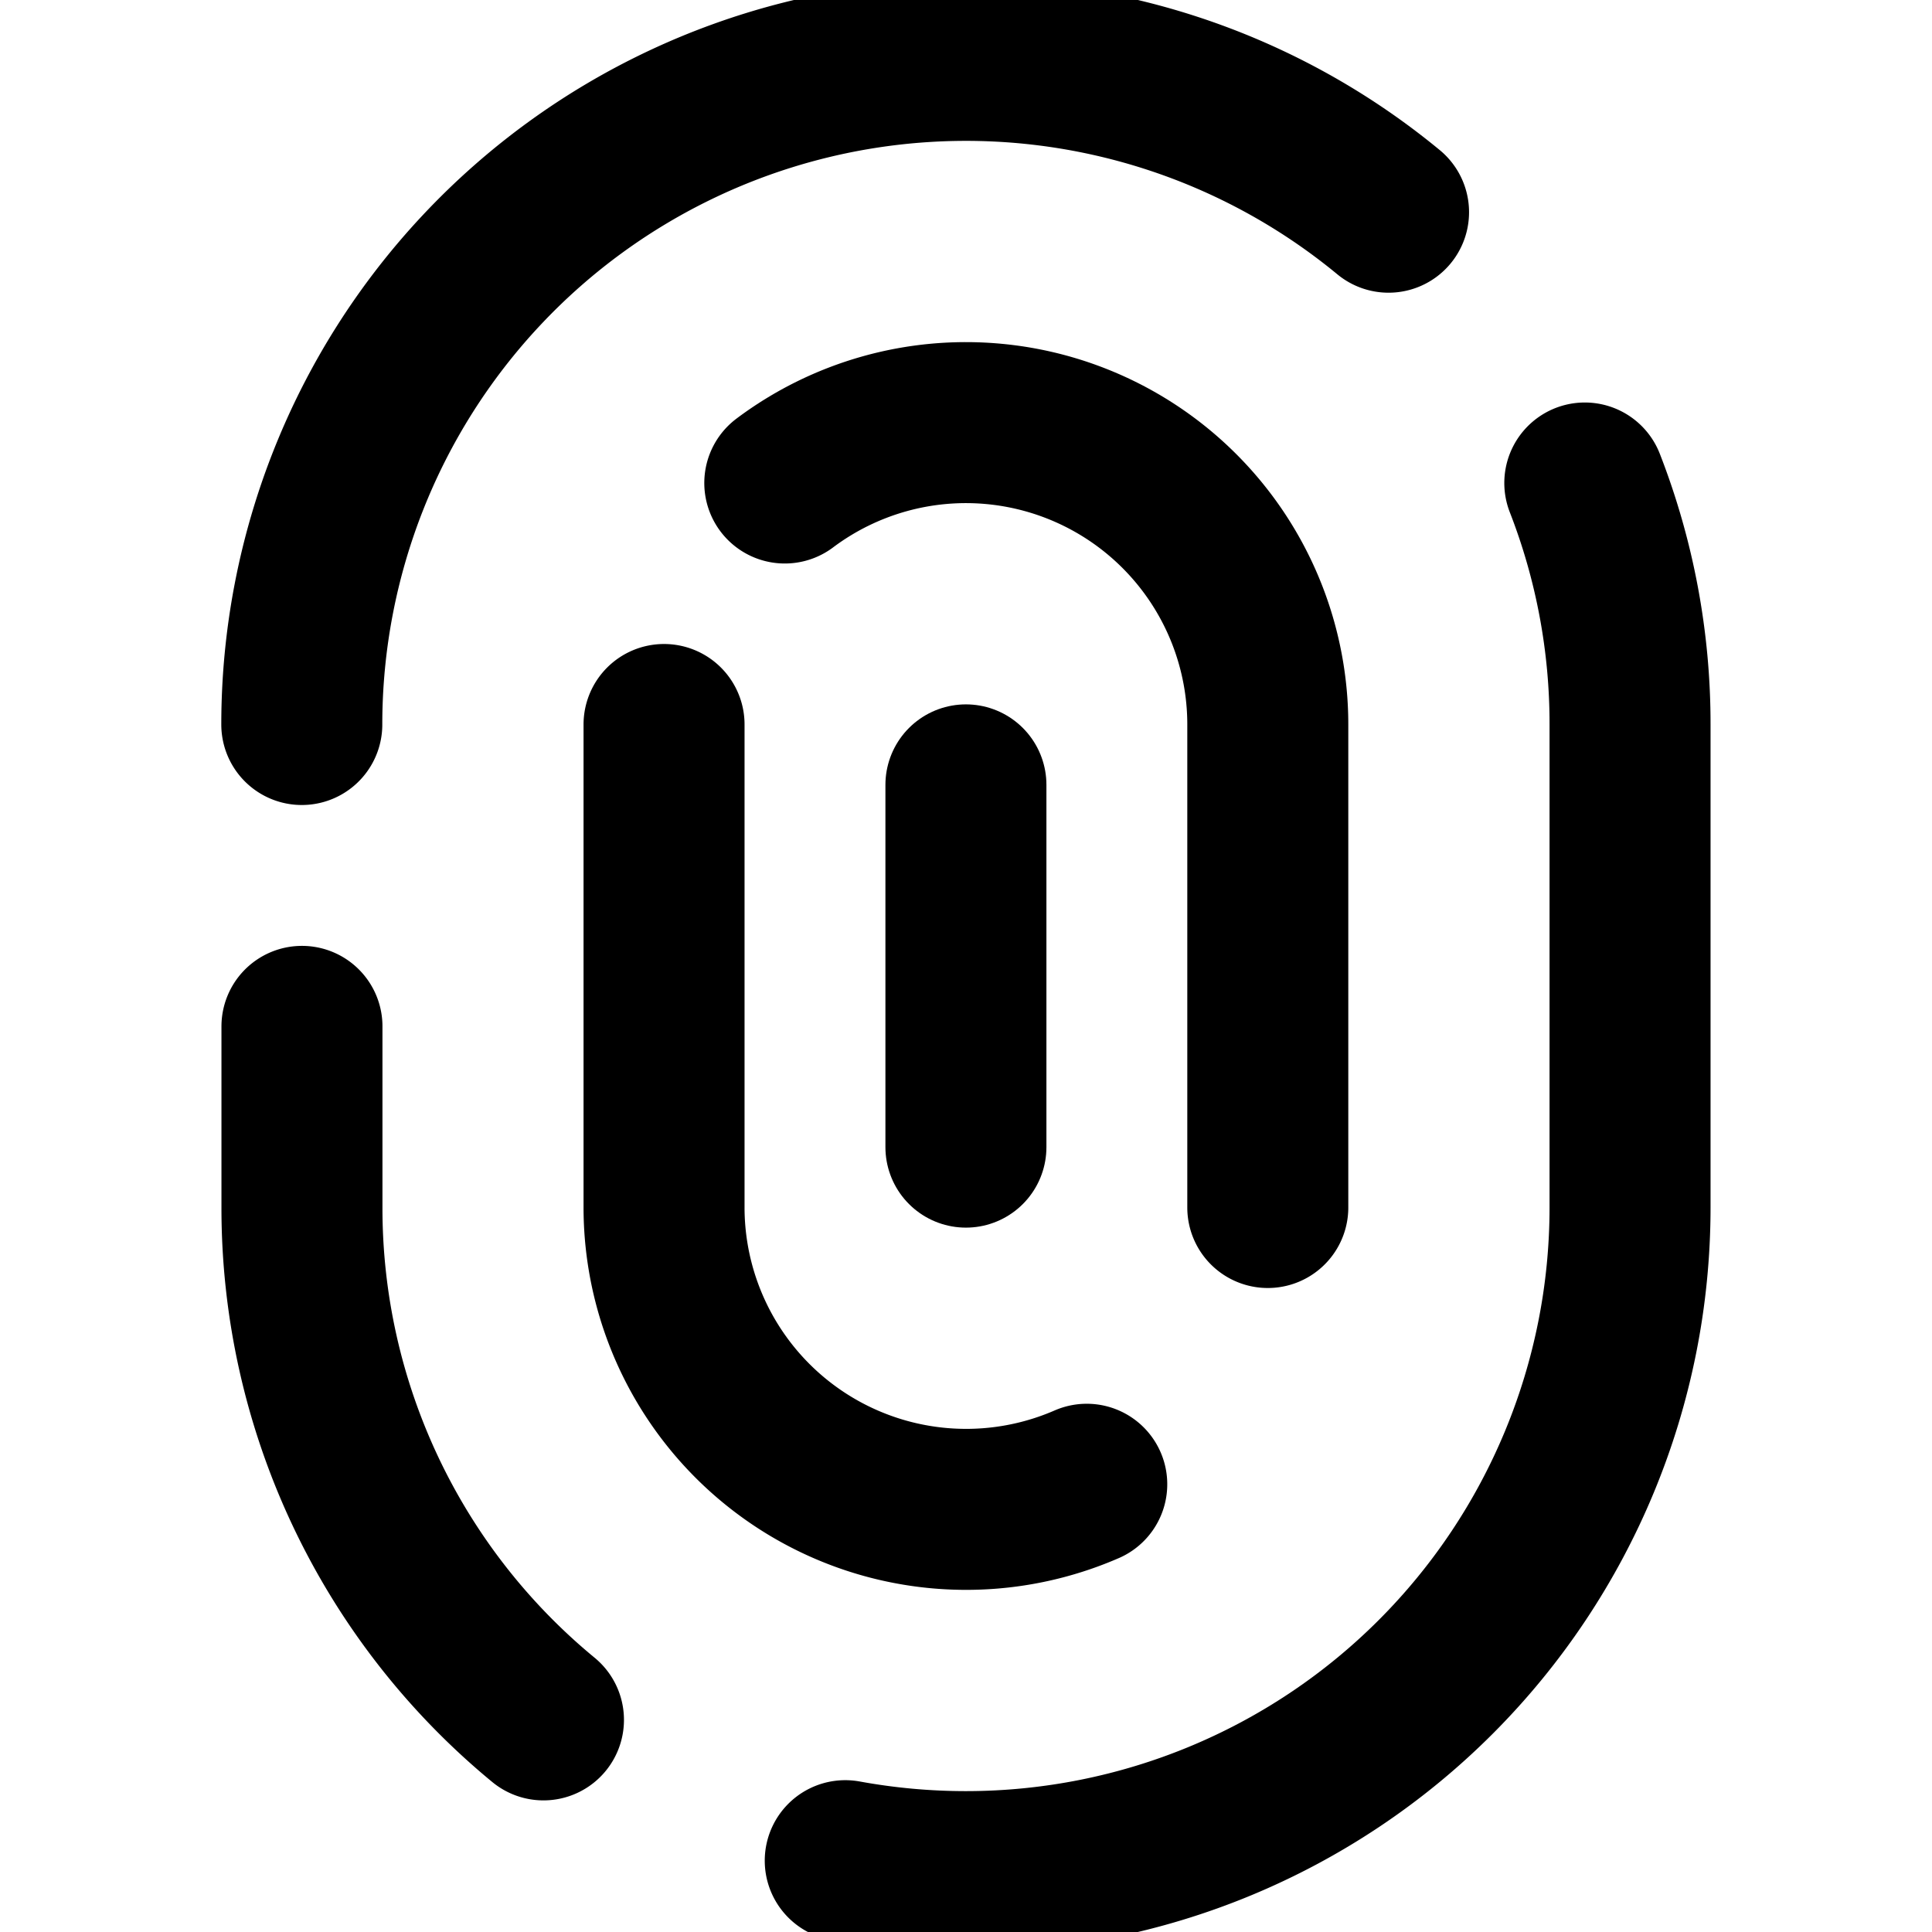 <svg viewBox="0 0 24 24" xmlns="http://www.w3.org/2000/svg"><path d="M3.749 9a8.25 8.25 0 0 1 13.5 -6.364" fill="none" stroke="currentColor" stroke-linecap="round" stroke-linejoin="round" stroke-width="2"></path><path d="M19.687 6a8.23 8.23 0 0 1 0.562 3v6A8.25 8.25 0 0 1 12 23.25a8.336 8.336 0 0 1 -1.5 -0.136" fill="none" stroke="currentColor" stroke-linecap="round" stroke-linejoin="round" stroke-width="2"></path><path d="M6.751 21.365a8.234 8.234 0 0 1 -3 -6.365v-2.25" fill="none" stroke="currentColor" stroke-linecap="round" stroke-linejoin="round" stroke-width="2"></path><path d="M15.749 15V9a3.75 3.75 0 0 0 -6 -3" fill="none" stroke="currentColor" stroke-linecap="round" stroke-linejoin="round" stroke-width="2"></path><path d="M8.249 9v6a3.753 3.753 0 0 0 5.251 3.438" fill="none" stroke="currentColor" stroke-linecap="round" stroke-linejoin="round" stroke-width="2"></path><path d="m11.999 9.75 0 4.5" fill="none" stroke="currentColor" stroke-linecap="round" stroke-linejoin="round" stroke-width="2"></path></svg>
